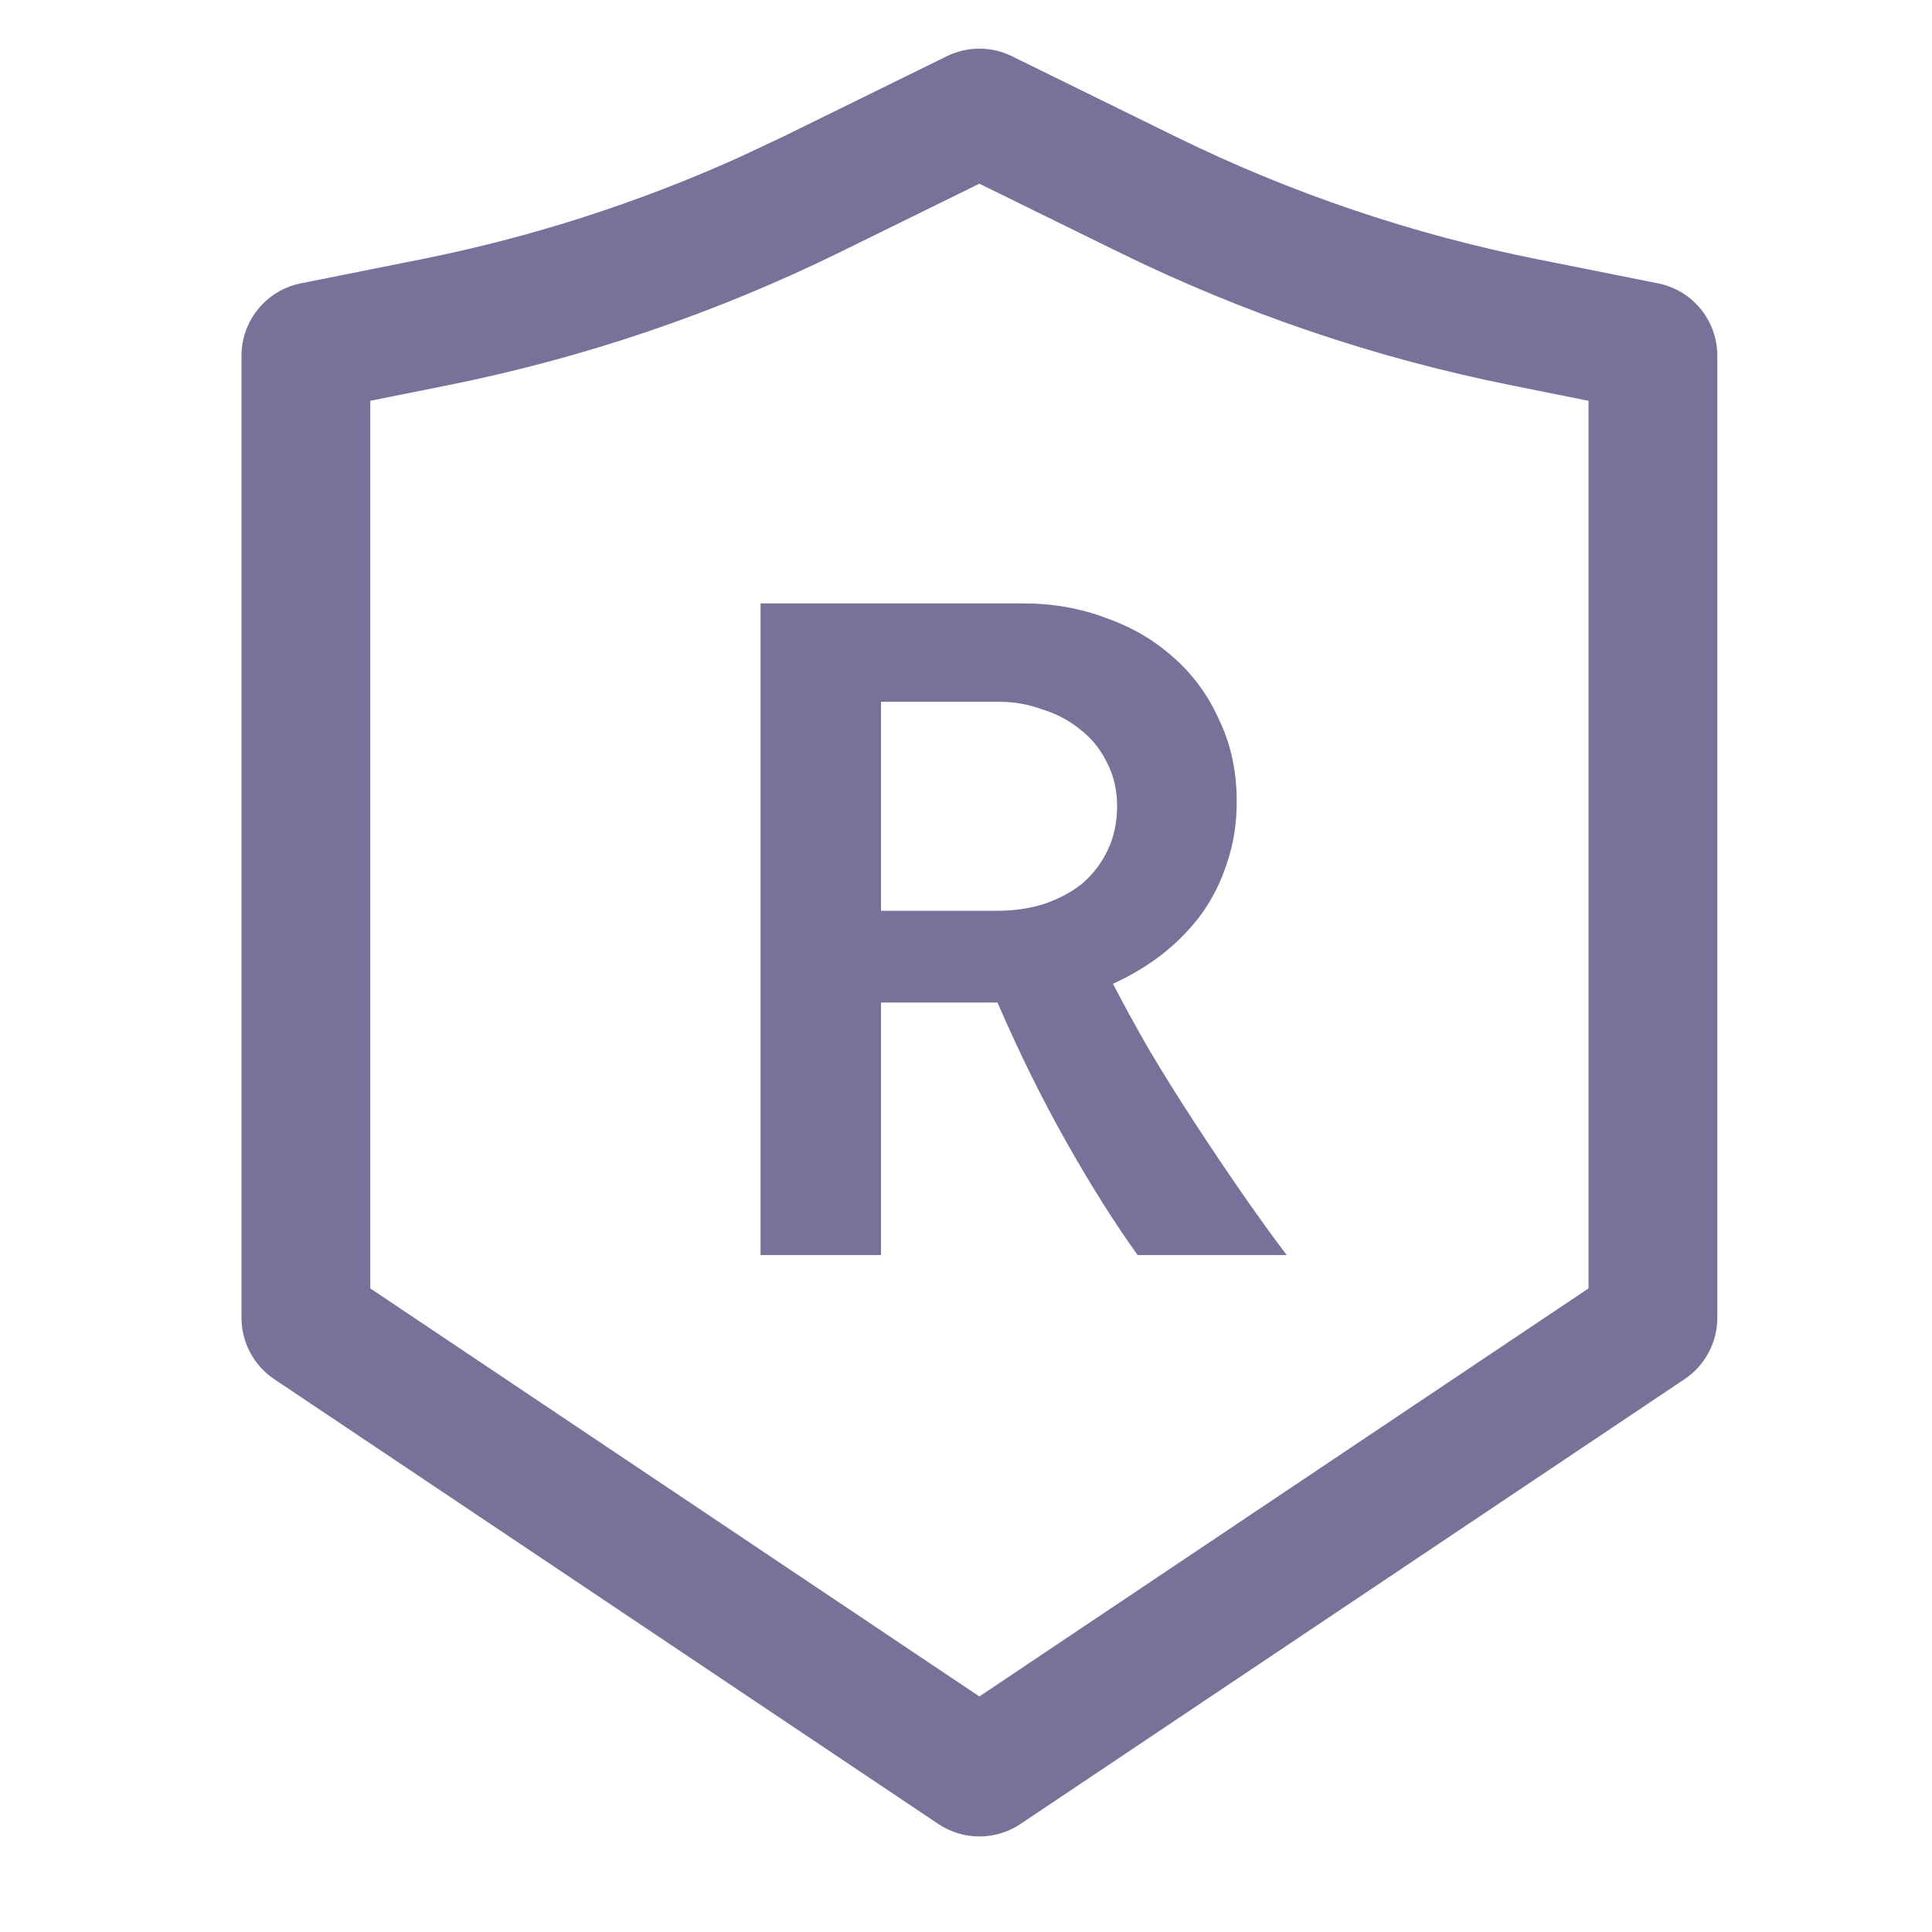 <svg width="24" height="24" viewBox="0 0 24 24" fill="none" xmlns="http://www.w3.org/2000/svg">
<path d="M11.763 0.698C12.017 0.573 12.316 0.573 12.57 0.698L14.606 1.698C16.029 2.397 17.537 2.908 19.091 3.219L20.597 3.52C21.025 3.605 21.333 3.981 21.333 4.418V16.37C21.333 16.676 21.181 16.962 20.927 17.132L12.677 22.658C12.368 22.865 11.965 22.865 11.656 22.658L3.406 17.132C3.152 16.962 3 16.676 3 16.37V4.419C3 3.982 3.309 3.605 3.737 3.52L5.242 3.219C6.602 2.947 7.926 2.521 9.189 1.951L9.727 1.698L11.763 0.698ZM10.432 3.134C8.885 3.893 7.246 4.449 5.556 4.787L4.6 4.979V16.005L12.166 21.074L19.733 16.005V4.979L18.777 4.787C17.087 4.449 15.448 3.893 13.901 3.134L12.166 2.282L10.432 3.134ZM12.717 7.496C13.083 7.496 13.426 7.557 13.745 7.679C14.071 7.794 14.352 7.961 14.59 8.178C14.827 8.388 15.014 8.647 15.149 8.952C15.292 9.251 15.363 9.587 15.363 9.96C15.363 10.231 15.323 10.486 15.241 10.724C15.167 10.954 15.061 11.165 14.926 11.354C14.79 11.538 14.627 11.704 14.438 11.854C14.254 11.996 14.05 12.119 13.826 12.221C13.962 12.485 14.115 12.764 14.284 13.056C14.454 13.341 14.634 13.629 14.824 13.921C15.014 14.213 15.207 14.501 15.404 14.786C15.601 15.071 15.794 15.34 15.984 15.591H14.132C13.84 15.184 13.545 14.715 13.246 14.185C12.947 13.656 12.662 13.079 12.391 12.454H10.944V15.591H9.448V7.496H12.717ZM10.944 11.314H12.391C12.594 11.314 12.784 11.287 12.961 11.232C13.144 11.171 13.304 11.087 13.44 10.979C13.575 10.863 13.68 10.727 13.755 10.571C13.836 10.408 13.877 10.221 13.877 10.011C13.877 9.807 13.833 9.624 13.745 9.461C13.664 9.298 13.552 9.162 13.409 9.054C13.274 8.945 13.117 8.864 12.94 8.81C12.771 8.748 12.597 8.718 12.421 8.718H10.944V11.314Z" fill="#77729A"/>
</svg>
